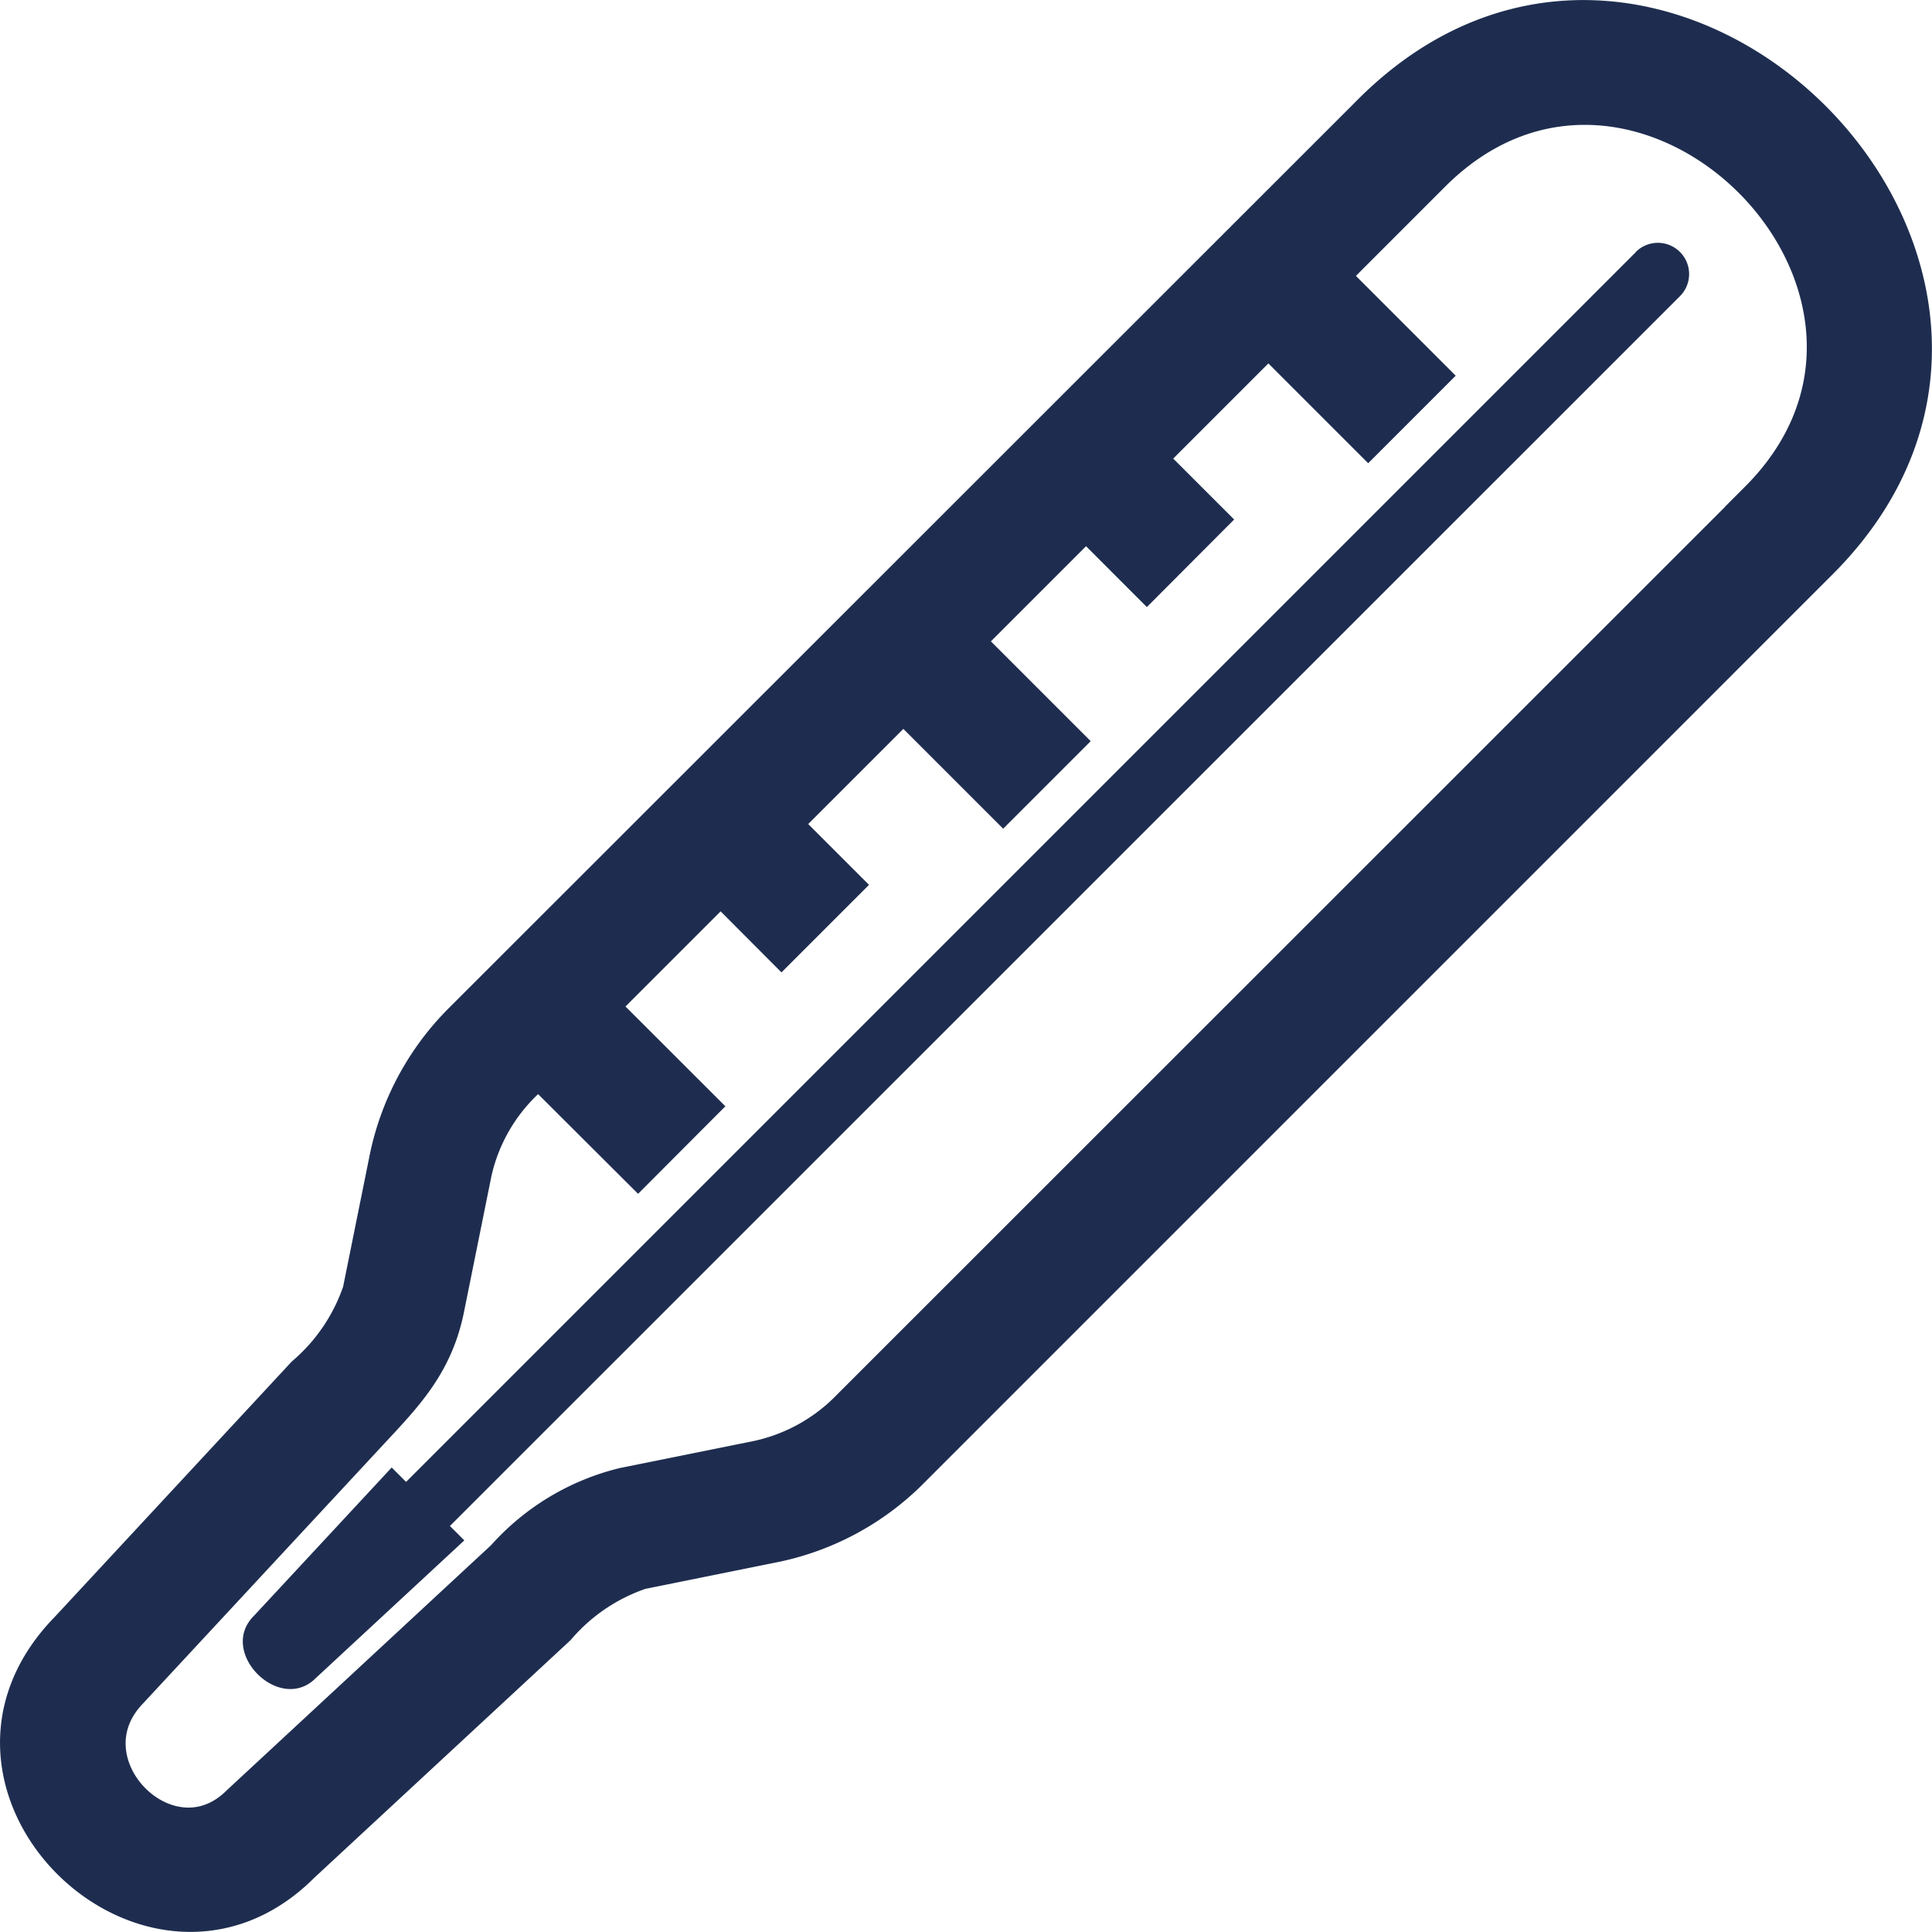 <svg xmlns="http://www.w3.org/2000/svg" width="65.007" height="65.003" viewBox="0 0 65.007 65.003">
  <g id="发烧" transform="translate(0.501 0.502)">
    <path id="路径_2578" data-name="路径 2578" d="M110.572,68.262,80.018,98.8a9.26,9.26,0,0,0-2.581,4.837l-.877,4.344a6.255,6.255,0,0,1-1.863,2.748l-7.961,8.578c-5.262,5.387,2.874,13.222,8.019,8.077l8.612-7.985a6.26,6.26,0,0,1,2.748-1.863l4.343-.878a9.169,9.169,0,0,0,4.837-2.581L125.84,83.53c9.873-9.873-5.387-25.159-15.268-15.269Zm13.03,13.03L93.047,111.838a6,6,0,0,1-3.215,1.729l-4.343.877a8,8,0,0,0-4.076,2.455l-8.9,8.253c-2.247,2.255-5.738-1.245-3.575-3.575l8.077-8.7c1.187-1.278,2.247-2.33,2.639-4.277l.877-4.343a5.923,5.923,0,0,1,1.729-3.216l.376-.376L86,104.02l2.231-2.238L84.87,98.424l3.909-3.909,2.047,2.054,2.238-2.238-2.046-2.046,3.909-3.909,3.358,3.358,2.238-2.238-3.358-3.358,3.909-3.909,2.046,2.047,2.231-2.238L103.3,79.988l3.909-3.909,3.358,3.358,2.238-2.238-3.358-3.358,3.35-3.35c6.925-6.933,17.724,3.876,10.8,10.8Z" transform="translate(-65.032 -65.06)" fill="#1e2d4f" stroke="#1e2d4f" stroke-width="1"/>
    <path id="路径_2579" data-name="路径 2579" d="M219.009,172.5l-41.38,41.38-.484-.484-4.644,5c-1.211,1.22.877,3.3,2.088,2.088l5-4.636-.484-.484,41.387-41.38a1.051,1.051,0,0,0-1.486-1.488Z" transform="translate(-164.467 -164.52)" fill="#1e2d4f"/>
  </g>
</svg>
